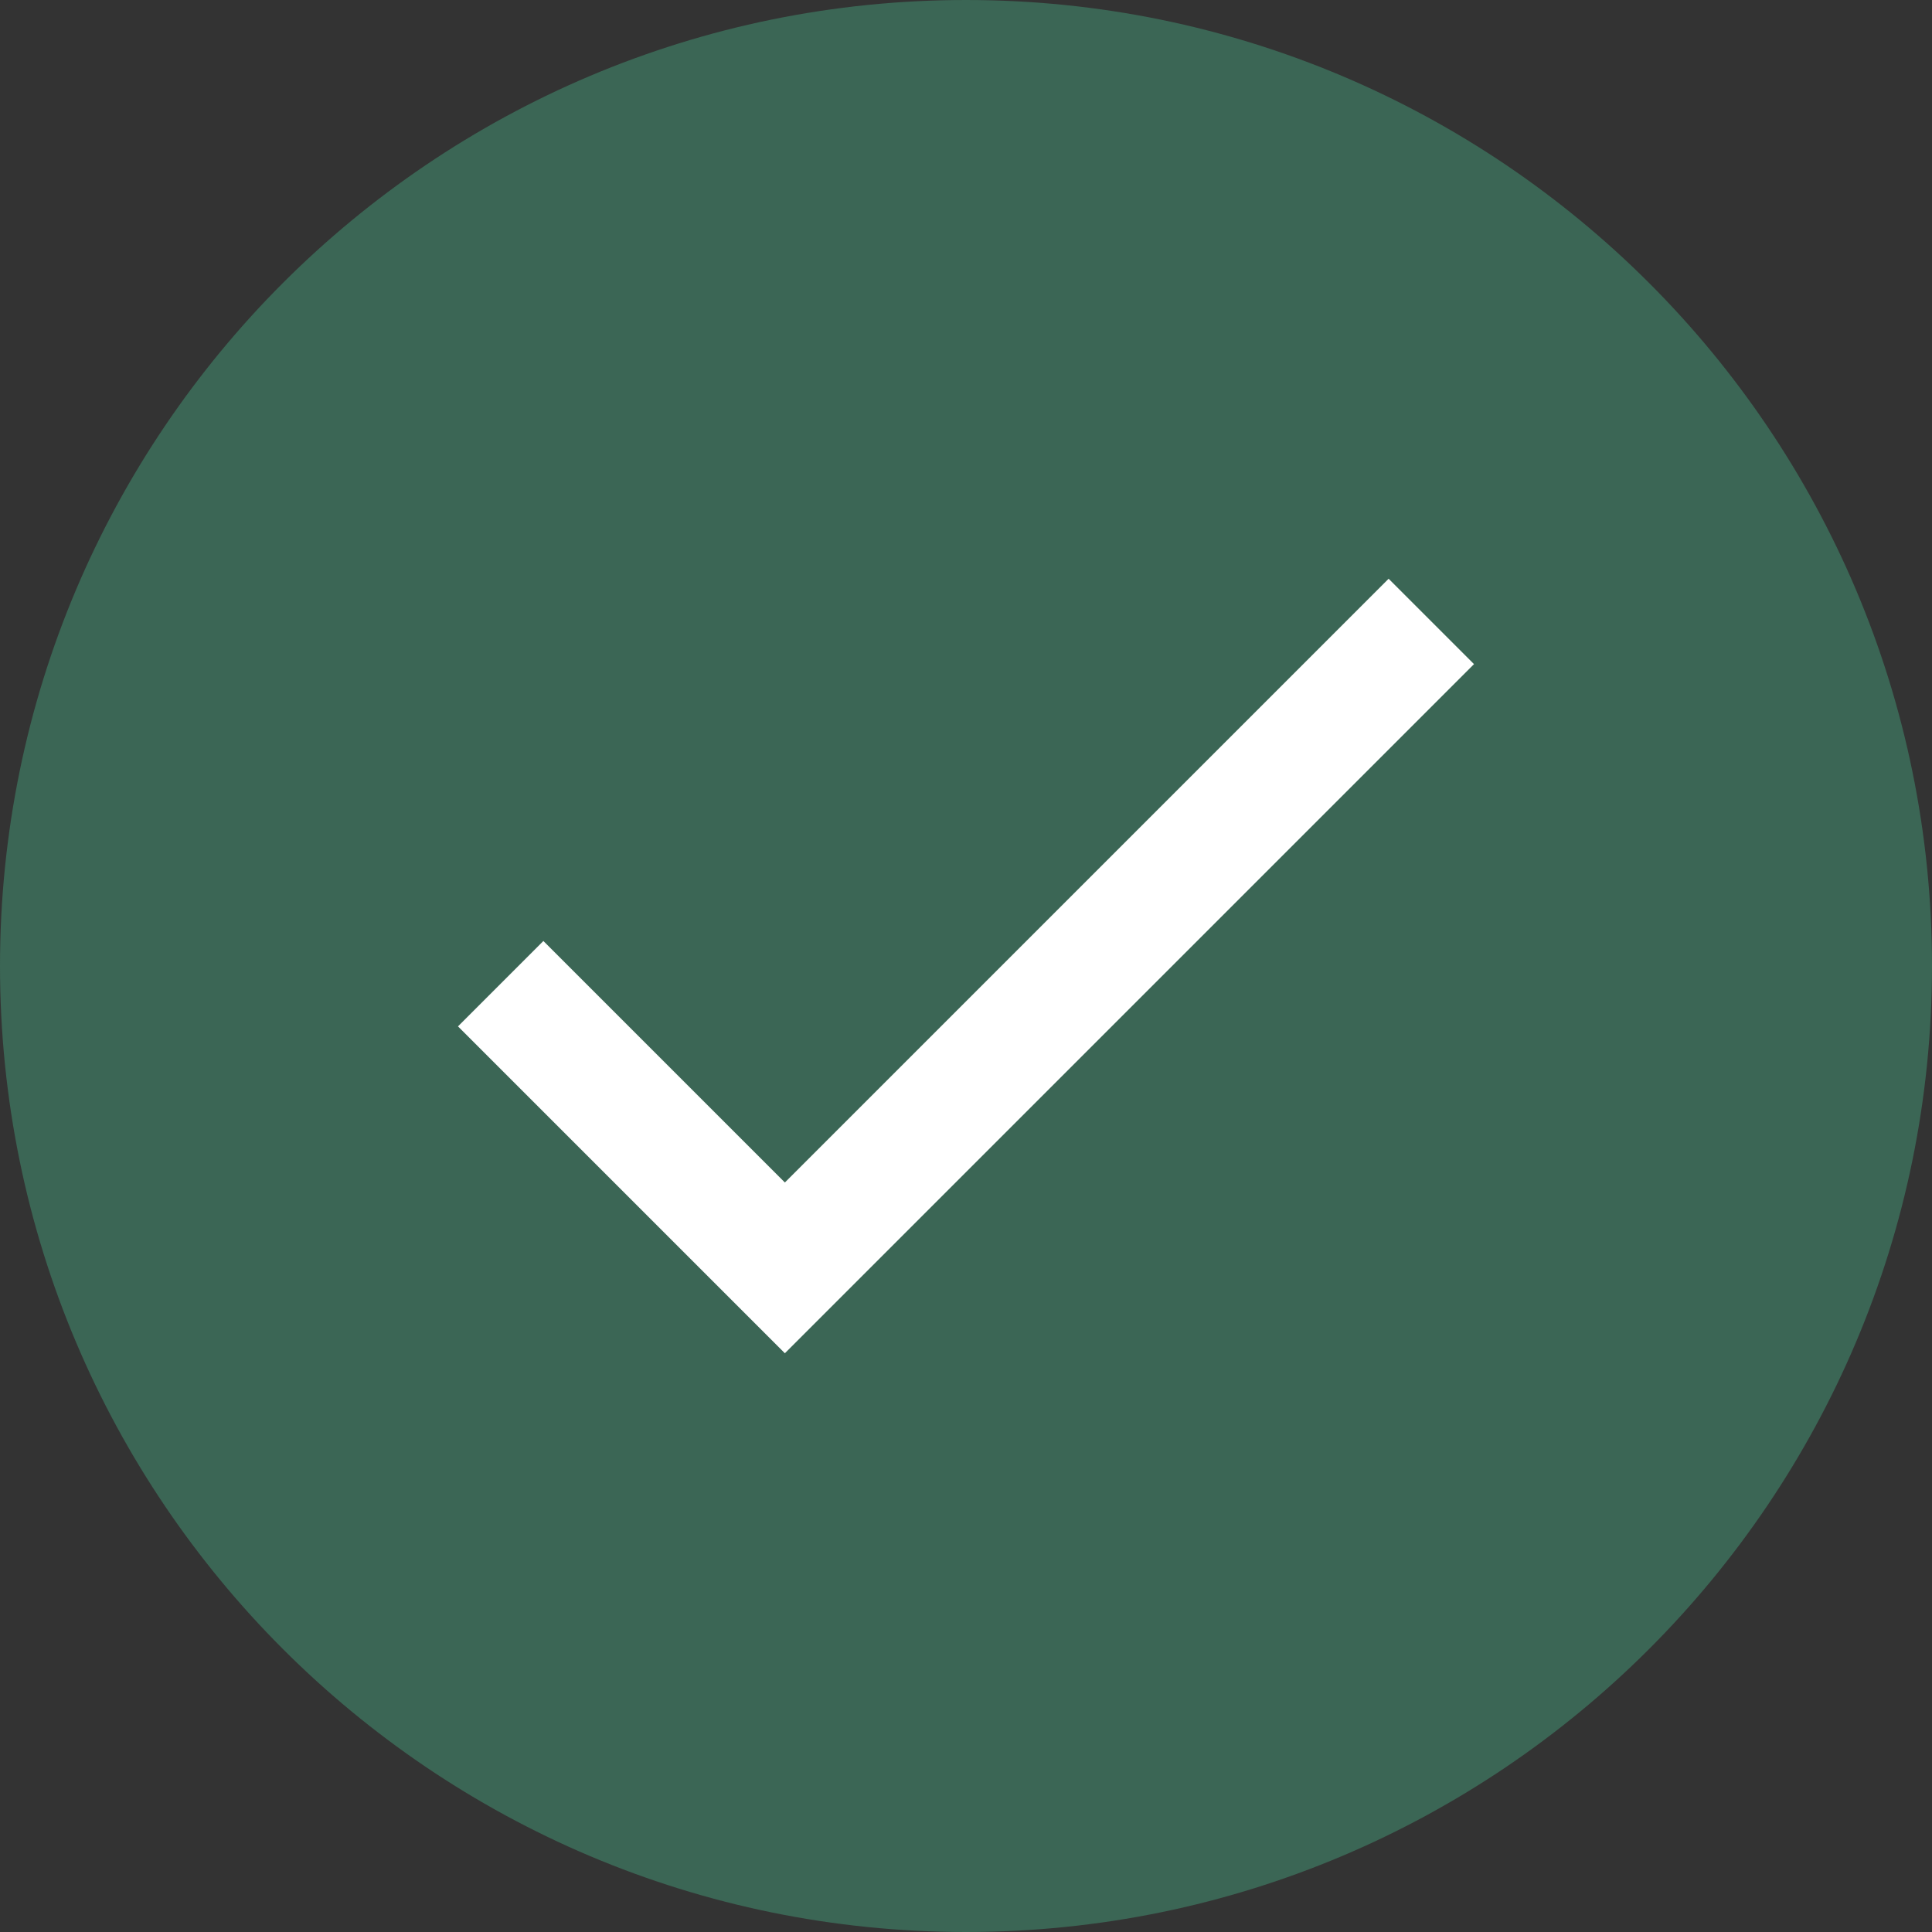 <svg width="32" height="32" viewBox="0 0 32 32" fill="none" xmlns="http://www.w3.org/2000/svg">
<rect x="0" y="0" width="32" height="32" fill="#333333" stroke="none"/>
<path d="M16 31C24.284 31 31 24.284 31 16C31 7.716 24.284 1 16 1C7.716 1 1 7.716 1 16C1 24.284 7.716 31 16 31Z" fill="#3B6655" stroke="#3B6655" stroke-width="2" stroke-miterlimit="10" stroke-linecap="square"/>
<path d="M9 17L13 21L23 11" stroke="white" stroke-width="2" stroke-miterlimit="10" stroke-linecap="square"/>
</svg>
